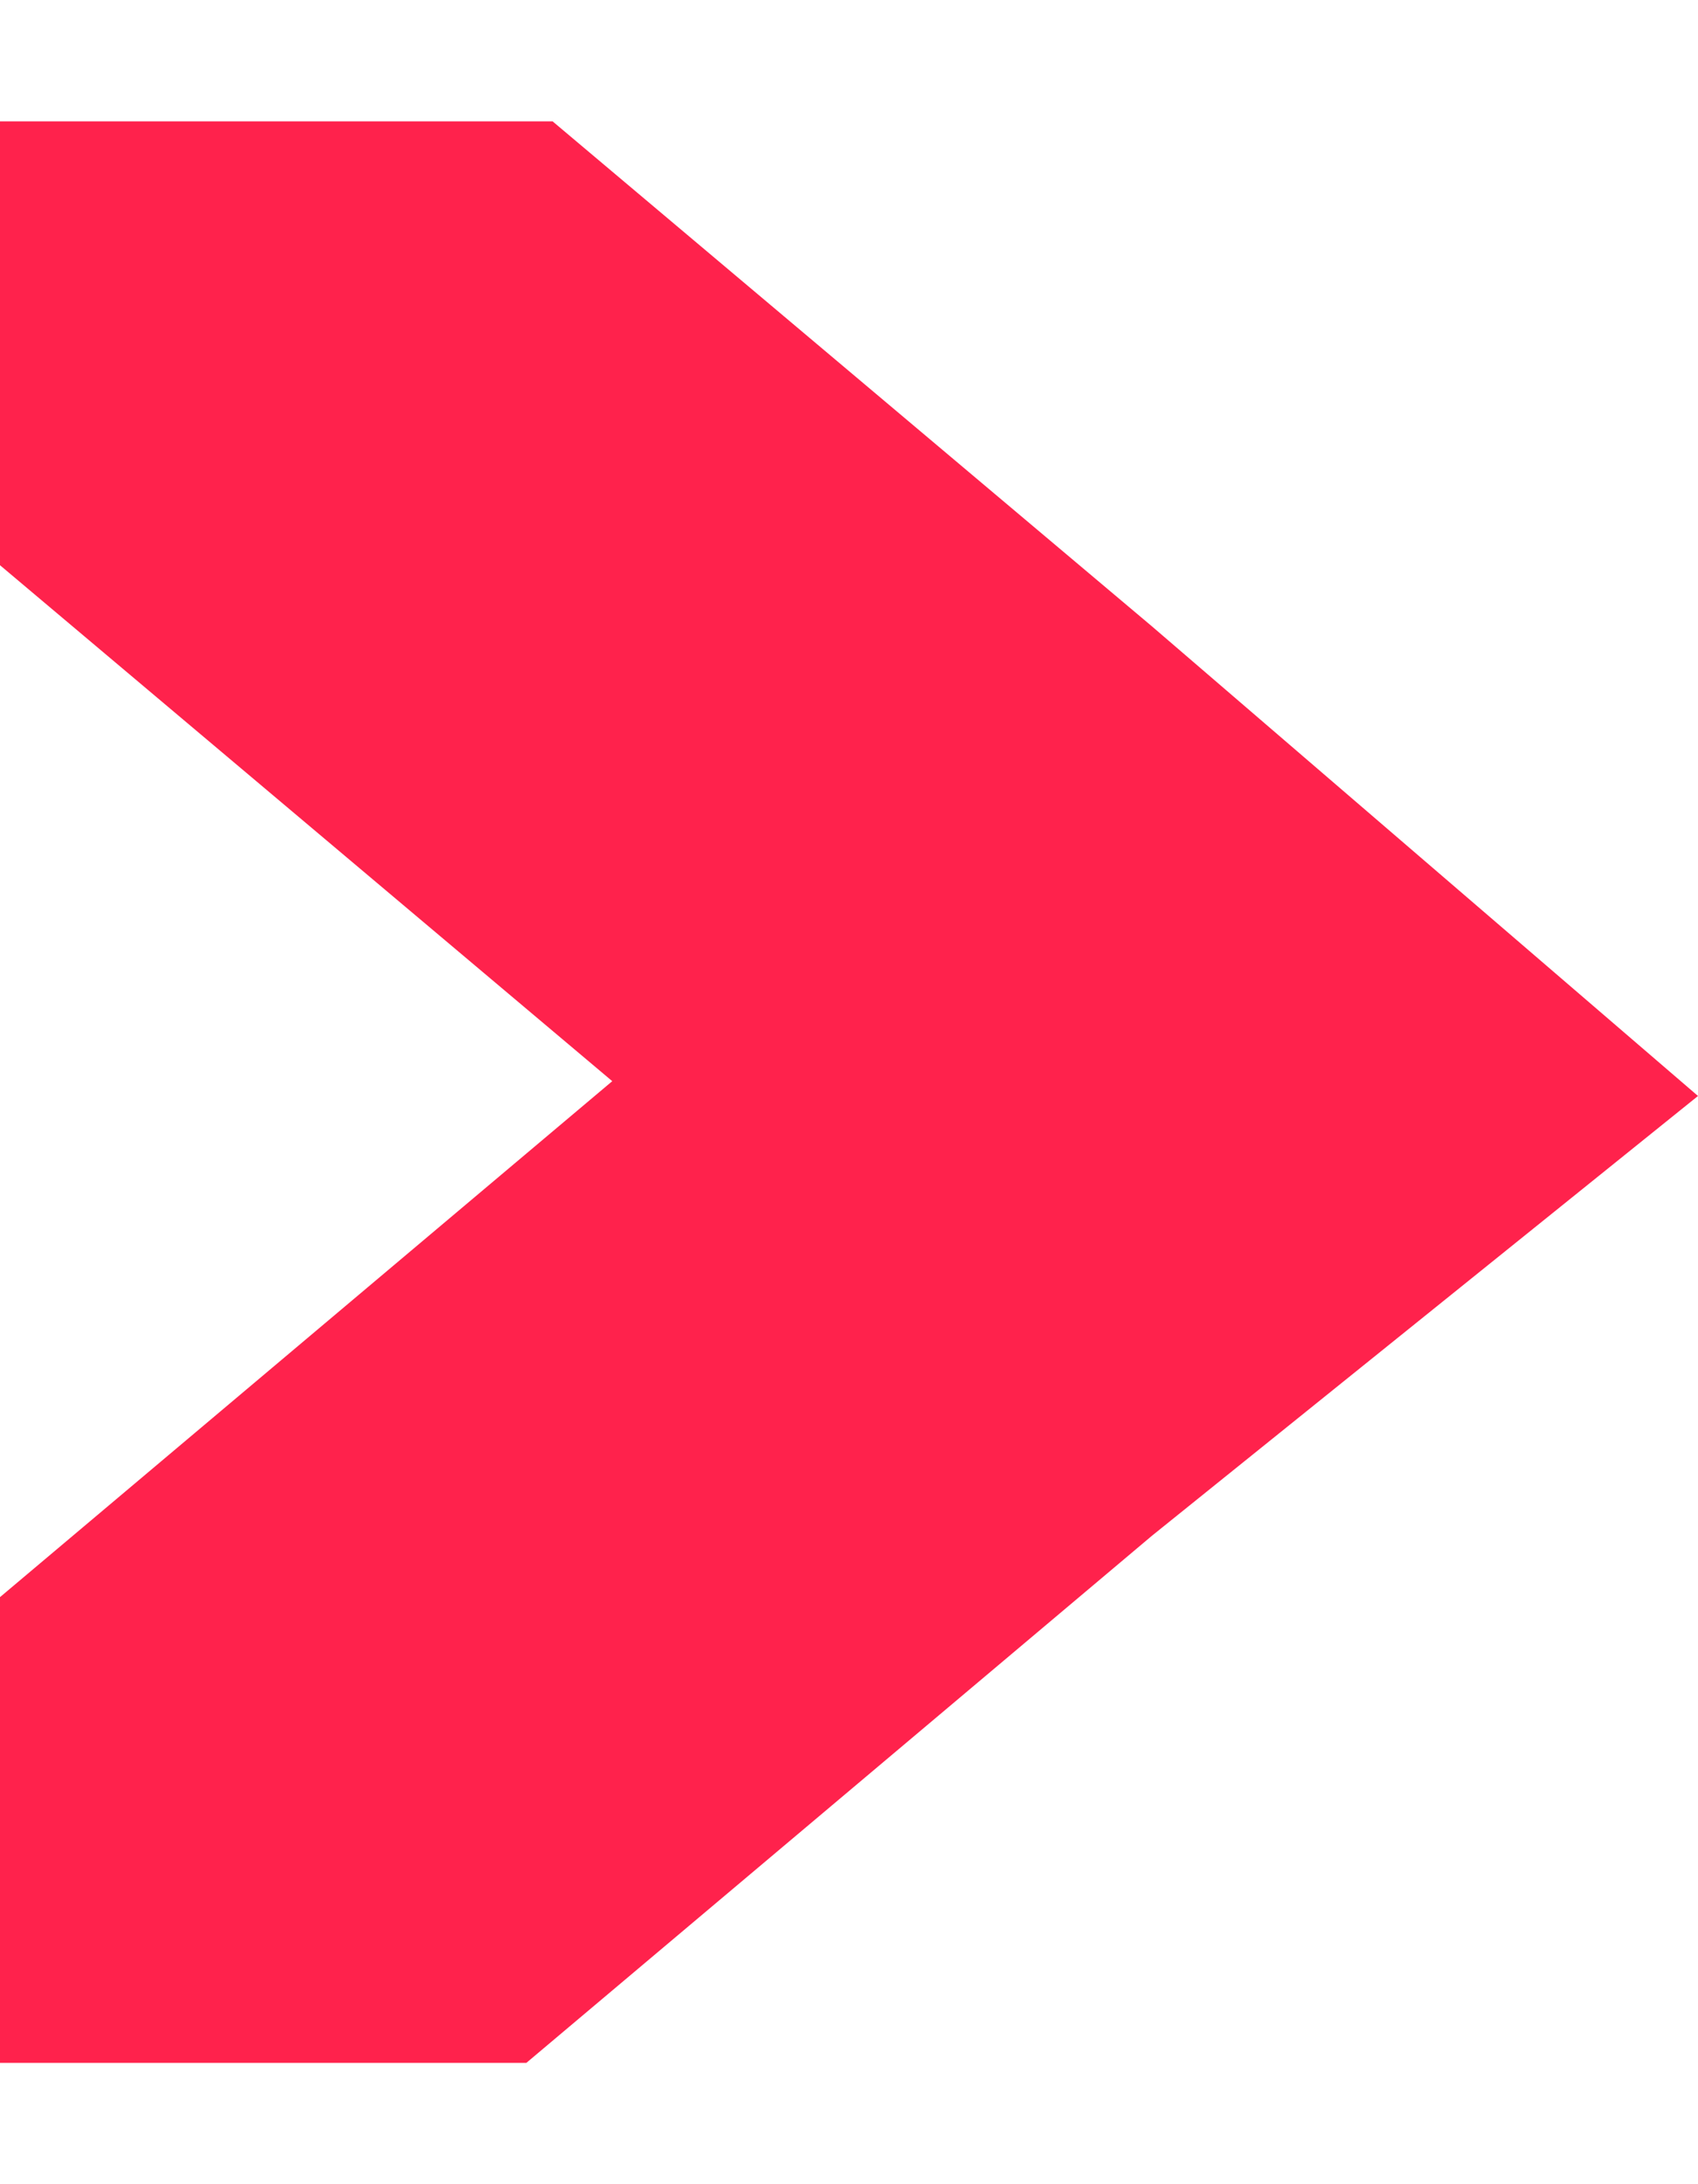 <svg width="7" height="9" viewBox="0 0 7 9" fill="none" xmlns="http://www.w3.org/2000/svg">
<path d="M7 4.516L4.749 6.328L2.17 8.5H0V6.581L2.524 4.455L0 2.329V0.5H2.278L4.749 2.581L7 4.516Z" fill="#FF224C"/>
</svg>

